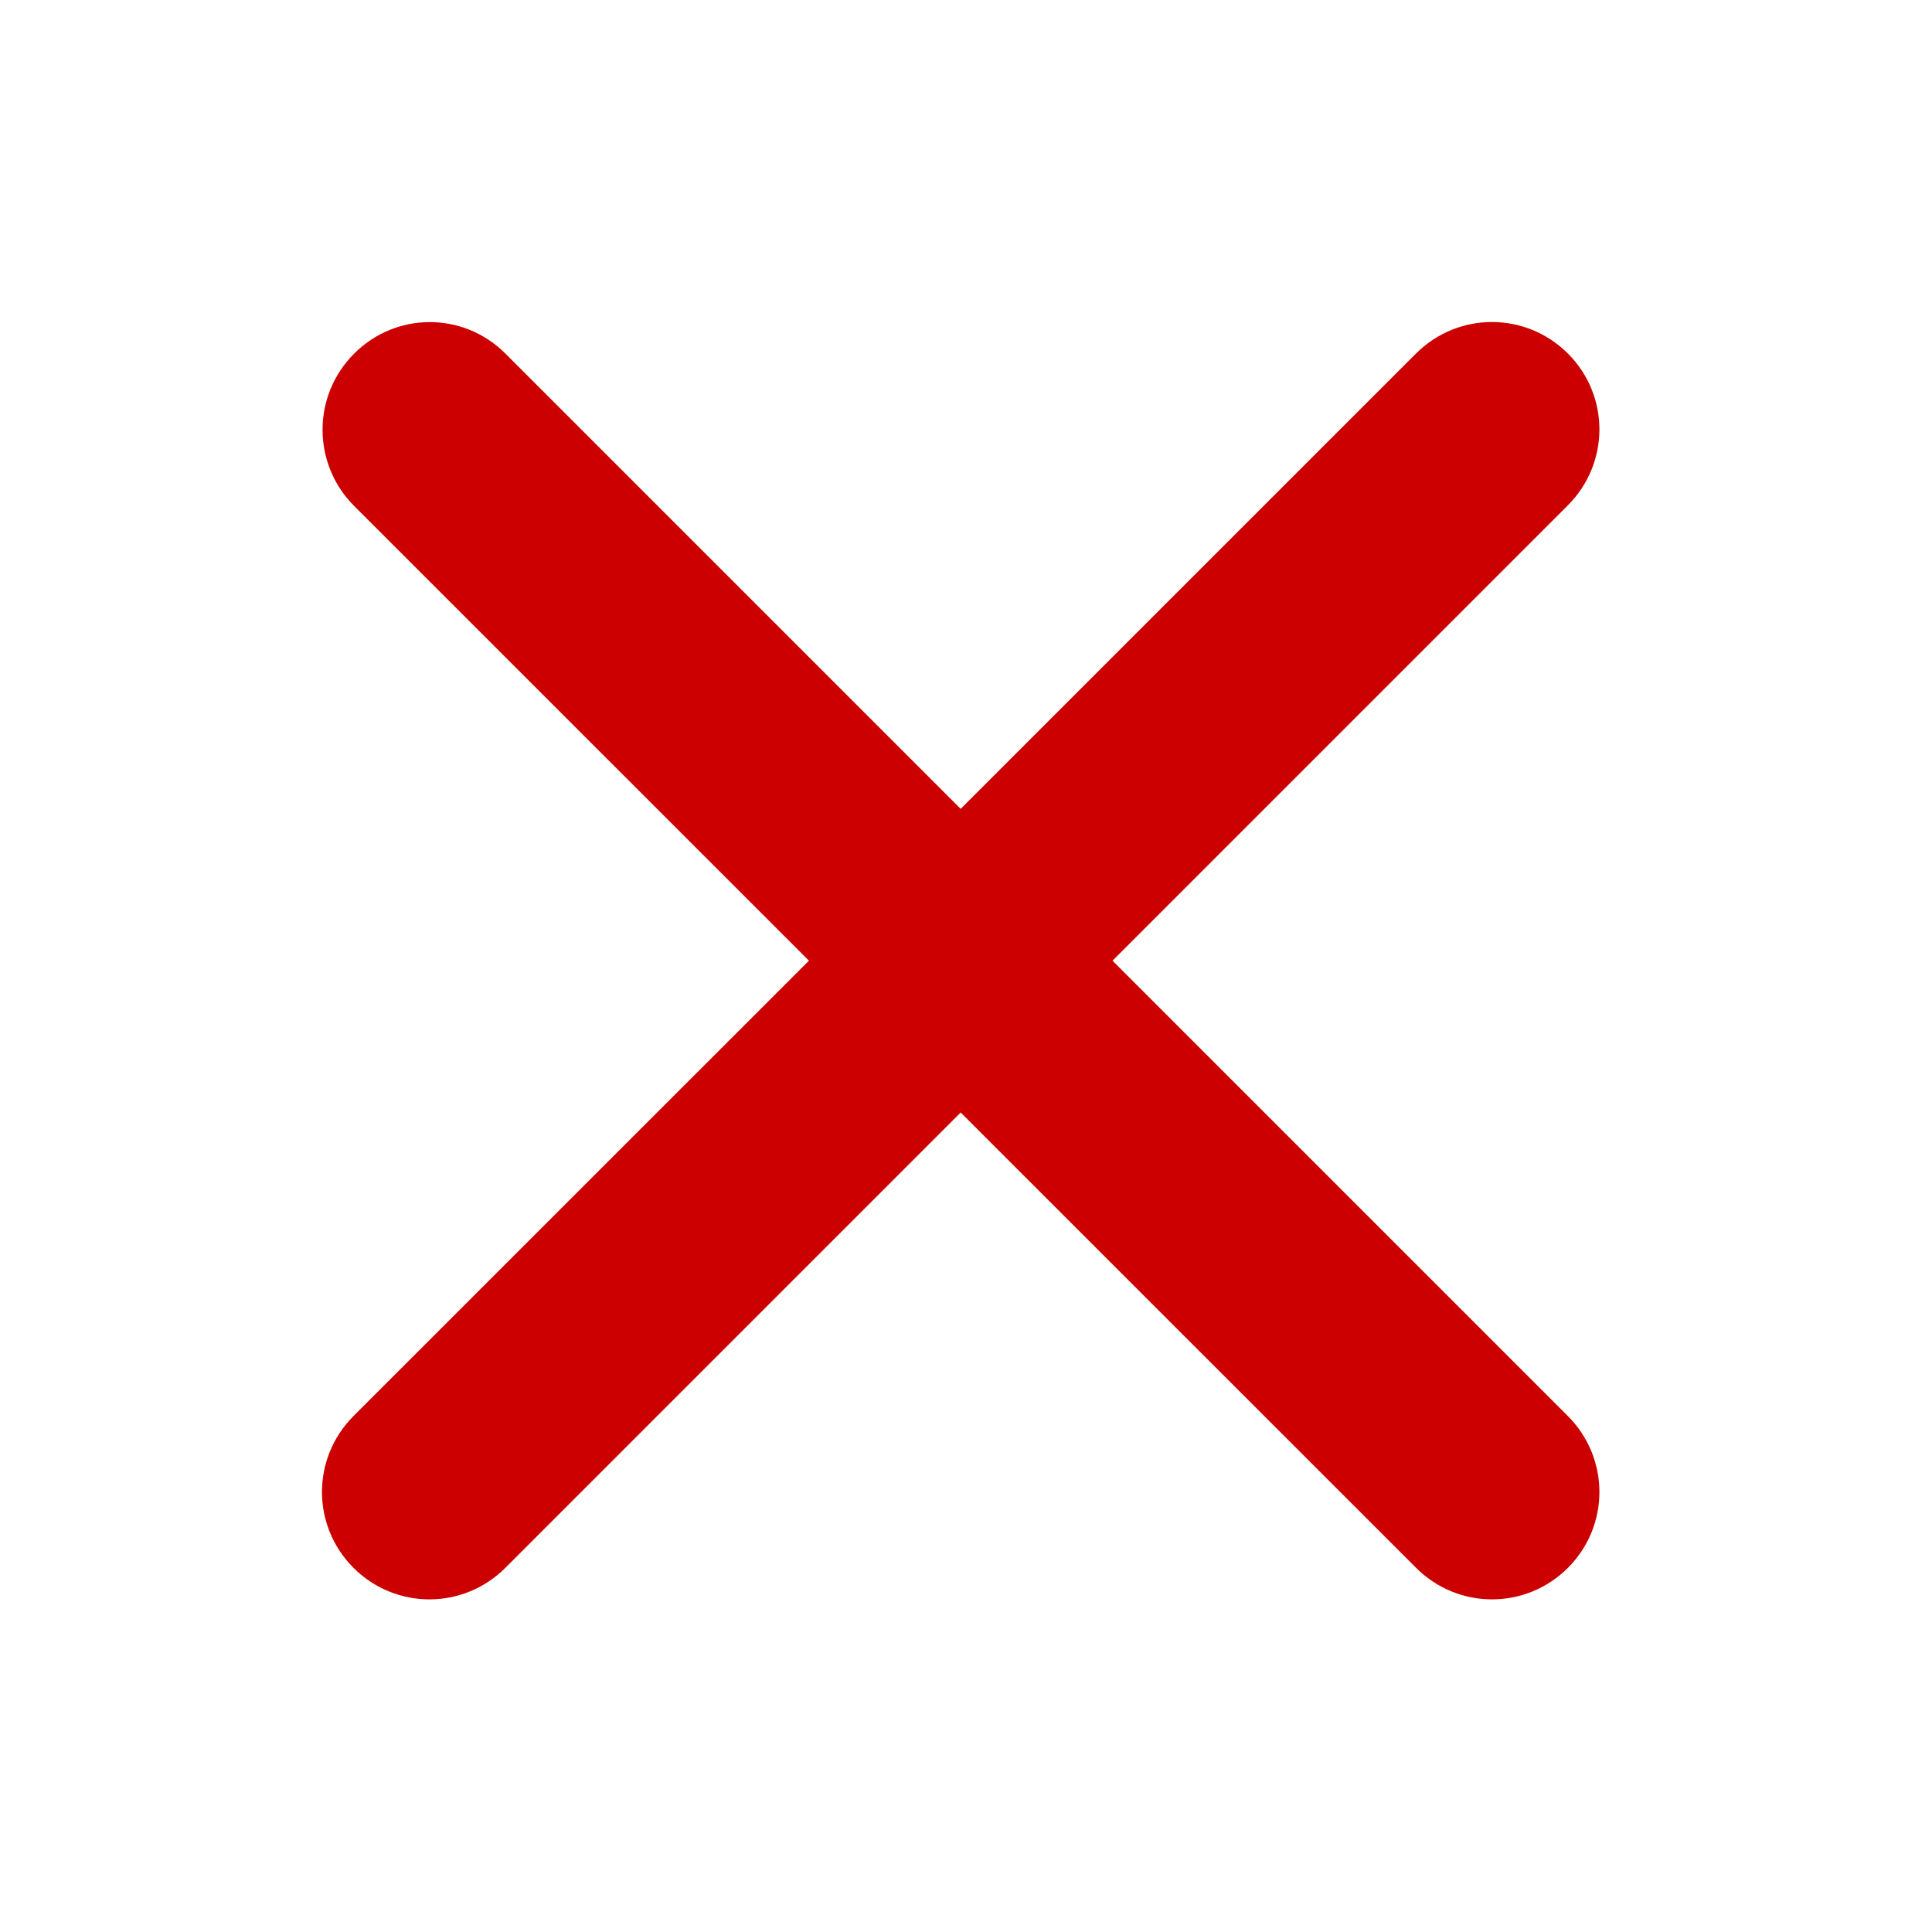 <svg width="24" height="24" viewBox="0 0 24 24" fill="none" xmlns="http://www.w3.org/2000/svg">
<path d="M11.934 10.048L6.278 4.392C5.754 3.868 4.914 3.873 4.396 4.396C3.874 4.922 3.879 5.765 4.4 6.286L10.049 11.934L4.392 17.59C3.871 18.111 3.867 18.952 4.392 19.477C4.912 19.997 5.754 20 6.278 19.476L11.934 13.82L17.591 19.476C18.115 20 18.956 19.997 19.477 19.477C20.001 18.952 19.997 18.111 19.476 17.59L13.82 11.934L19.476 6.278C19.997 5.757 20.001 4.916 19.477 4.392C18.956 3.871 18.115 3.868 17.59 4.392L11.934 10.048Z" fill="#CC0000"/>
</svg>
